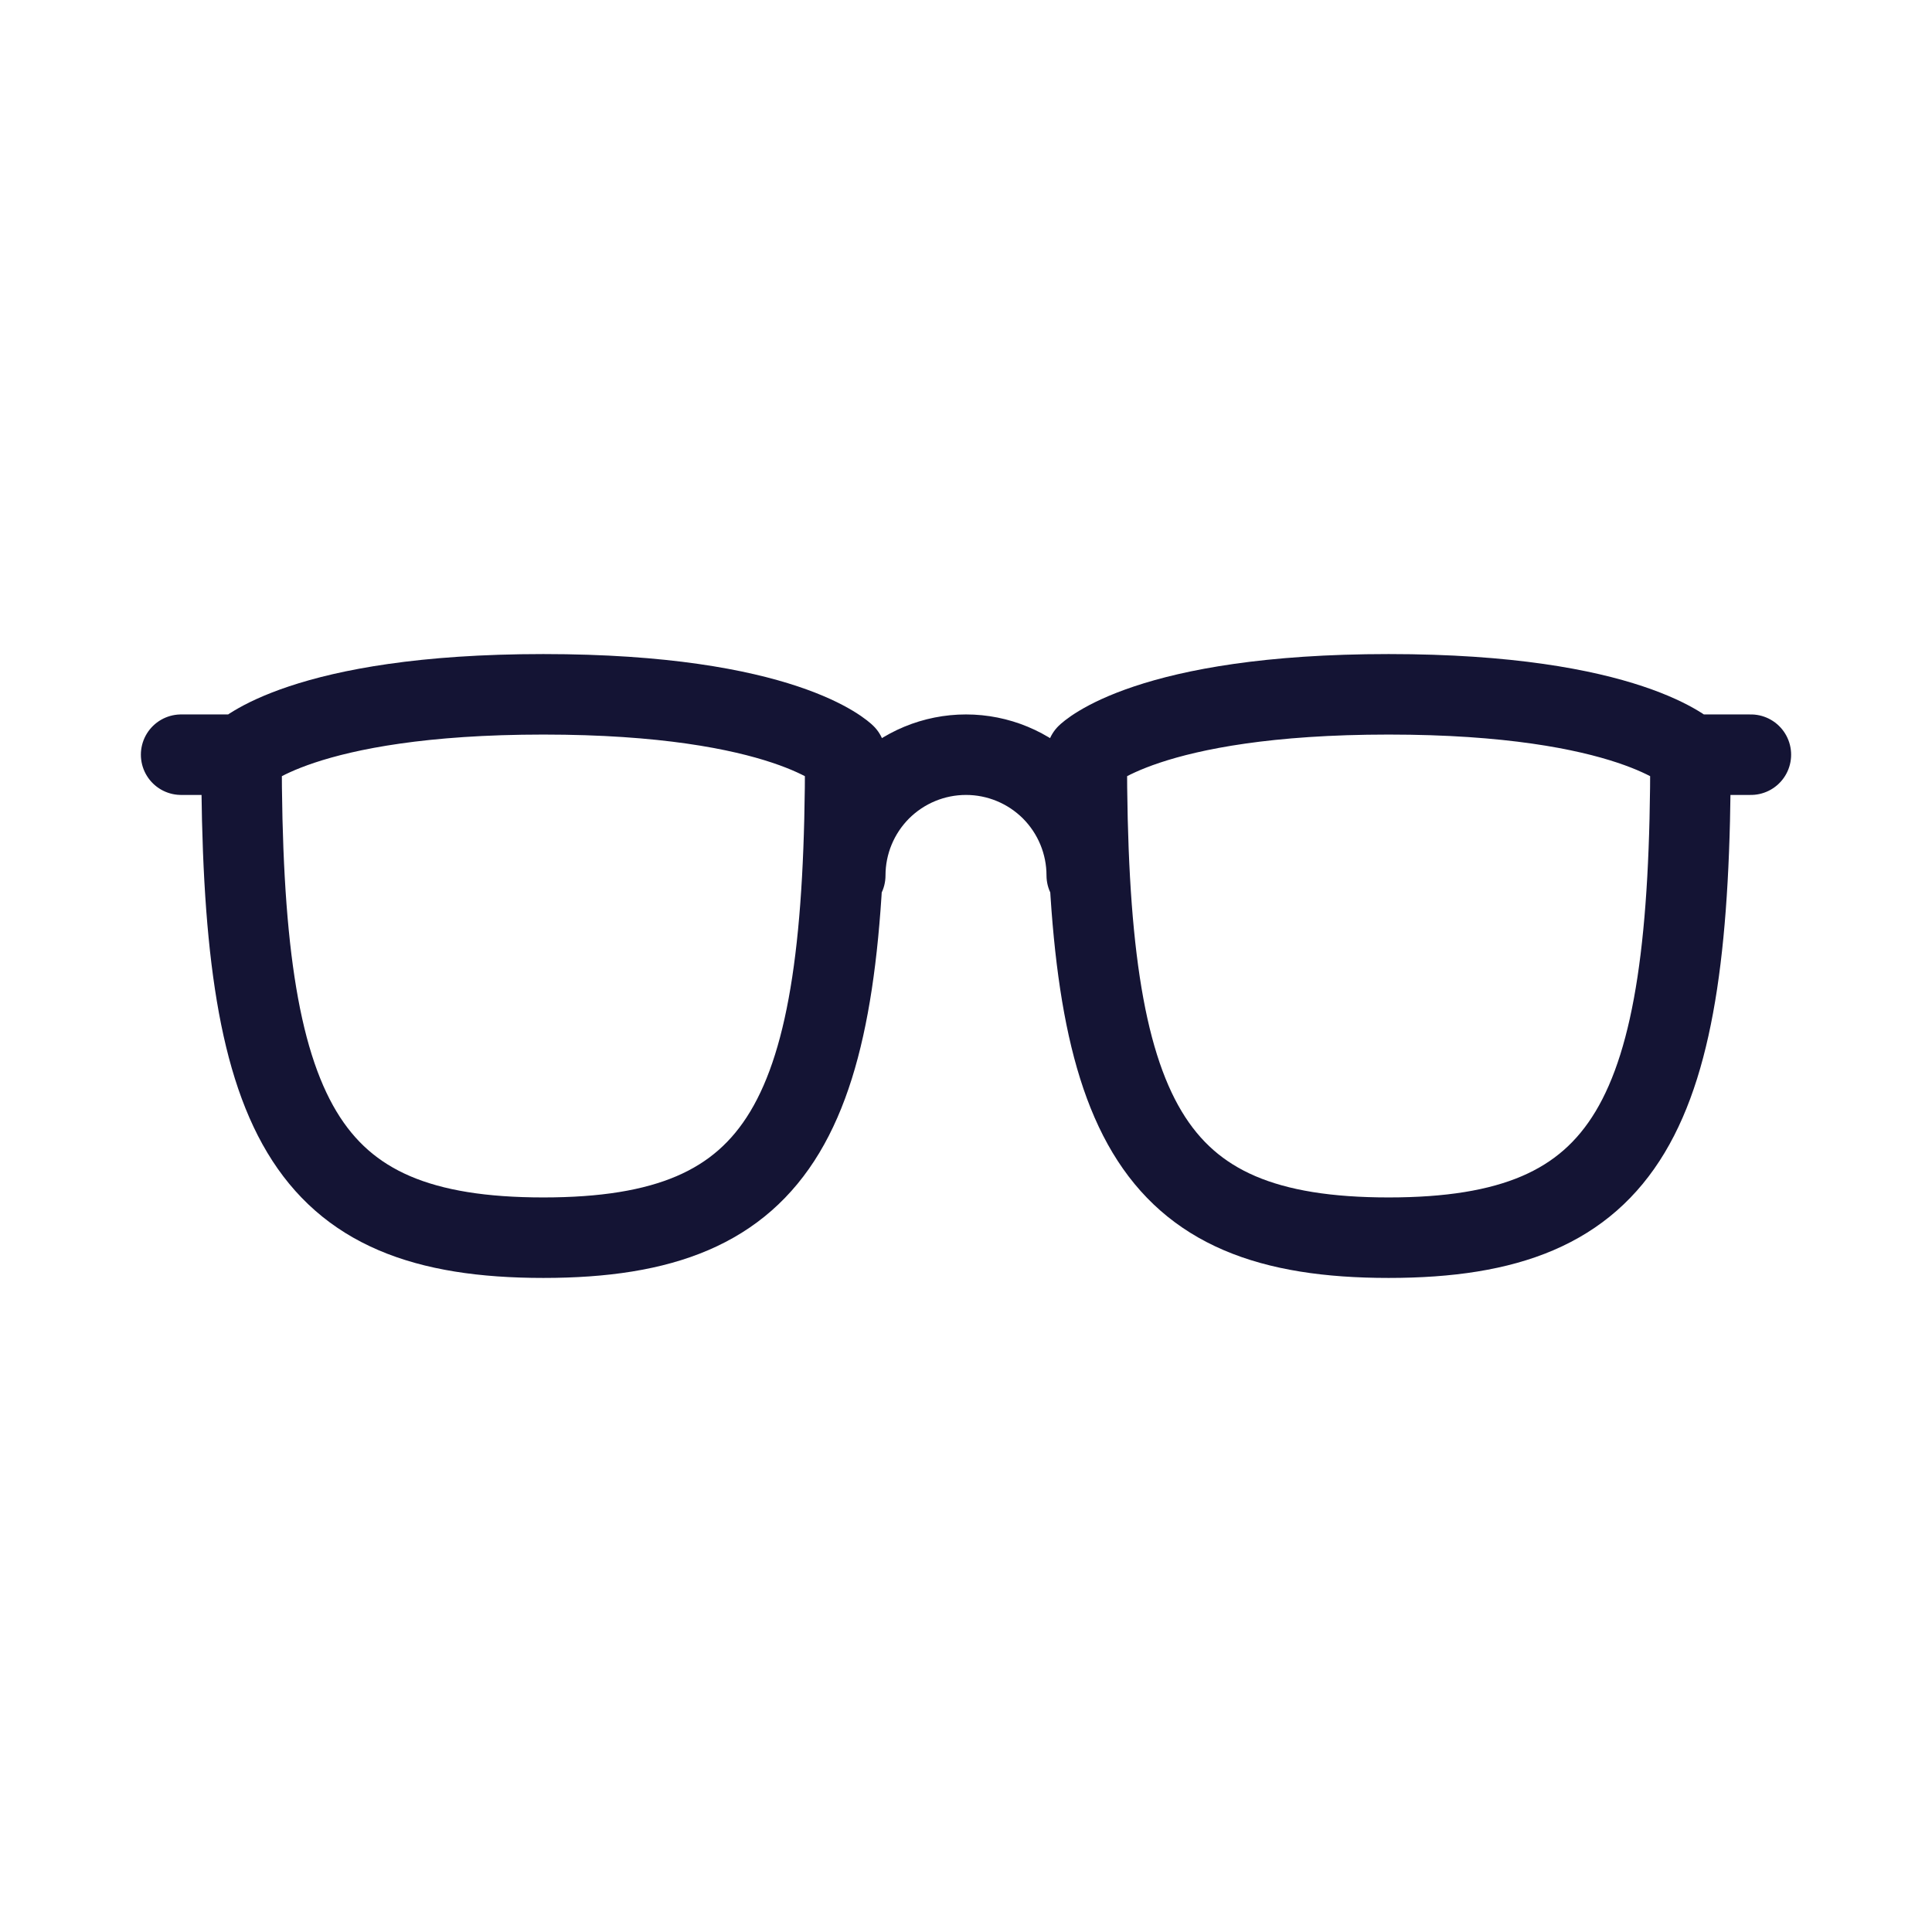 <svg width="24" height="24" viewBox="0 0 24 24" fill="none" xmlns="http://www.w3.org/2000/svg">
<path d="M10.5 10.875C10.5 10.477 10.658 10.096 10.939 9.814C11.221 9.533 11.602 9.375 12 9.375C12.398 9.375 12.779 9.533 13.061 9.814C13.342 10.096 13.5 10.477 13.5 10.875M21 9.375H21.75M21 9.375C21 13.875 20.25 15.375 17.25 15.375C14.25 15.375 13.5 13.875 13.5 9.375C13.5 9.375 14.25 8.625 17.25 8.625C20.25 8.625 21 9.375 21 9.375ZM3 9.375H2.25M3 9.375C3 13.875 3.75 15.375 6.75 15.375C9.75 15.375 10.5 13.875 10.5 9.375C10.5 9.375 9.75 8.625 6.75 8.625C3.75 8.625 3 9.375 3 9.375Z" stroke="#141434" stroke-linecap="round" stroke-linejoin="round"/>
</svg>
